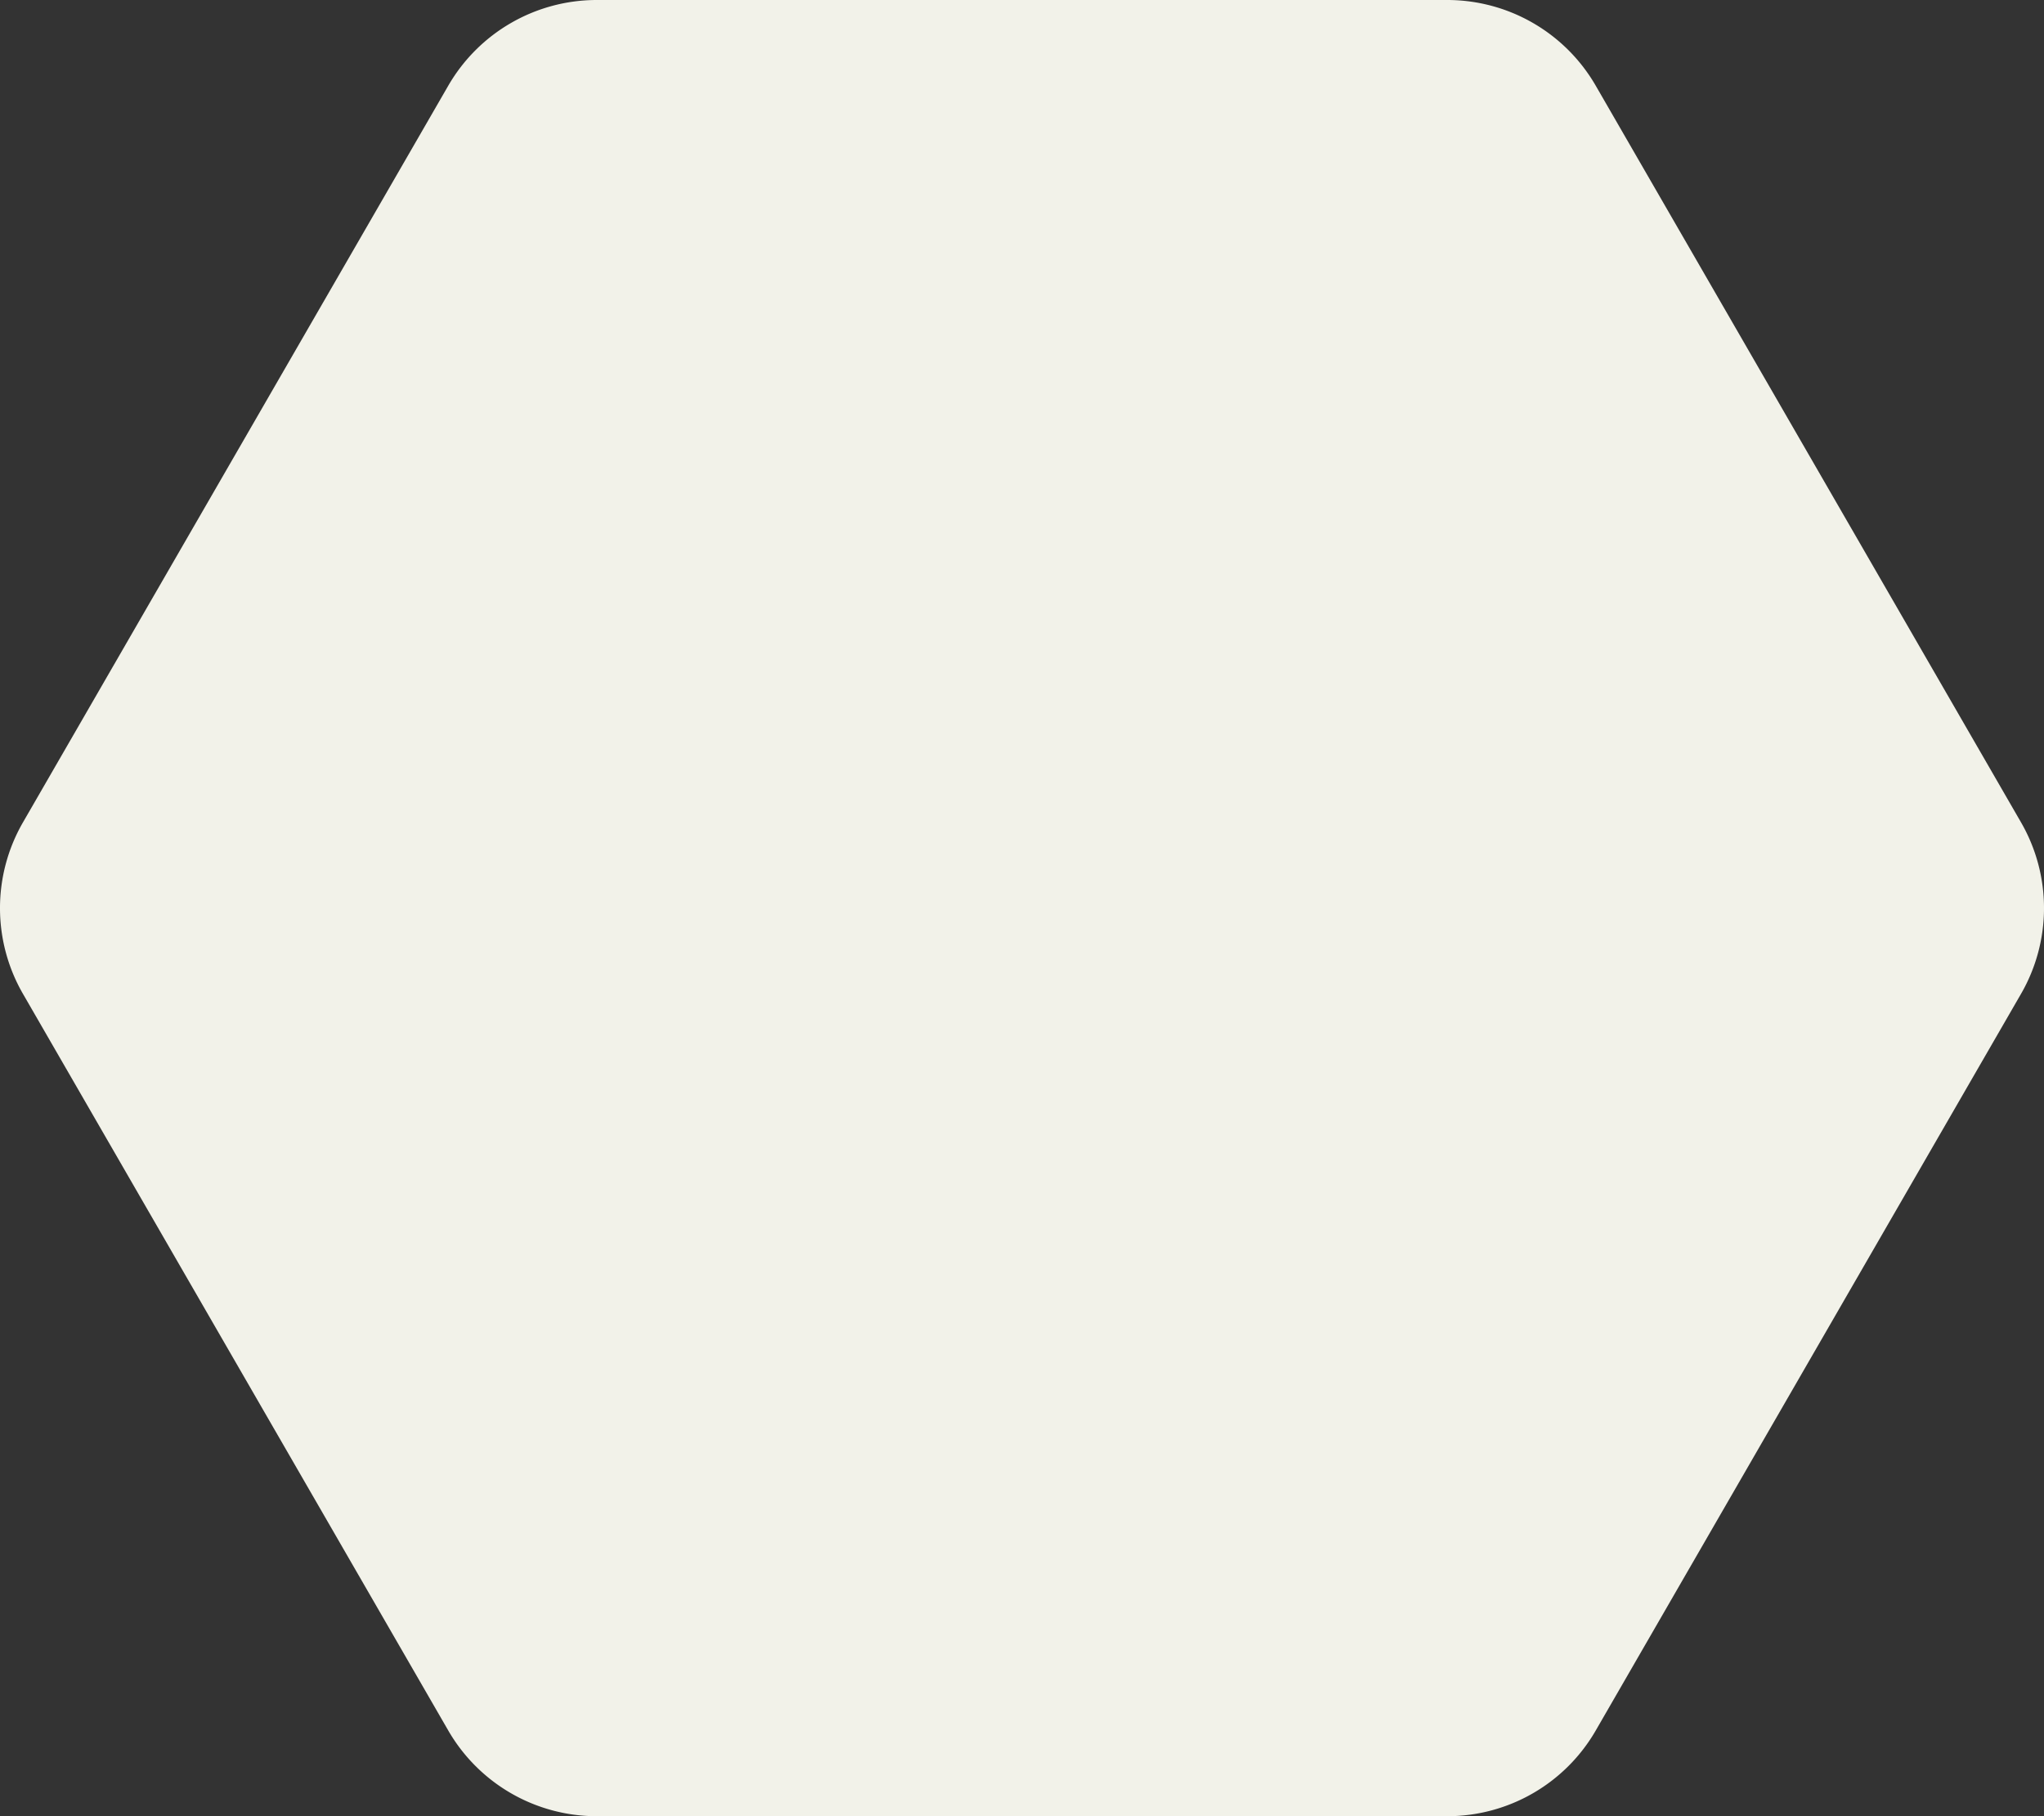 <svg xmlns="http://www.w3.org/2000/svg" width="709.341" height="630.254" viewBox="0 0 709.341 630.254">
  <rect x="0" y="0" width="709.341" height="630.254" fill="#333333" stroke="none"/>
  <path id="Path_419" data-name="Path 419" d="M701.369,299.007,553.789,43.394a59.511,59.511,0,0,0-51.54-29.757H207.093a59.511,59.511,0,0,0-51.54,29.757L7.973,299.007a59.518,59.518,0,0,0,0,59.514l147.58,255.612a59.511,59.511,0,0,0,51.54,29.757H502.249a59.511,59.511,0,0,0,51.54-29.757L701.369,358.521a59.518,59.518,0,0,0,0-59.514" transform="translate(-0.001 -13.637)" fill="#f2f2e9"/>
</svg>
